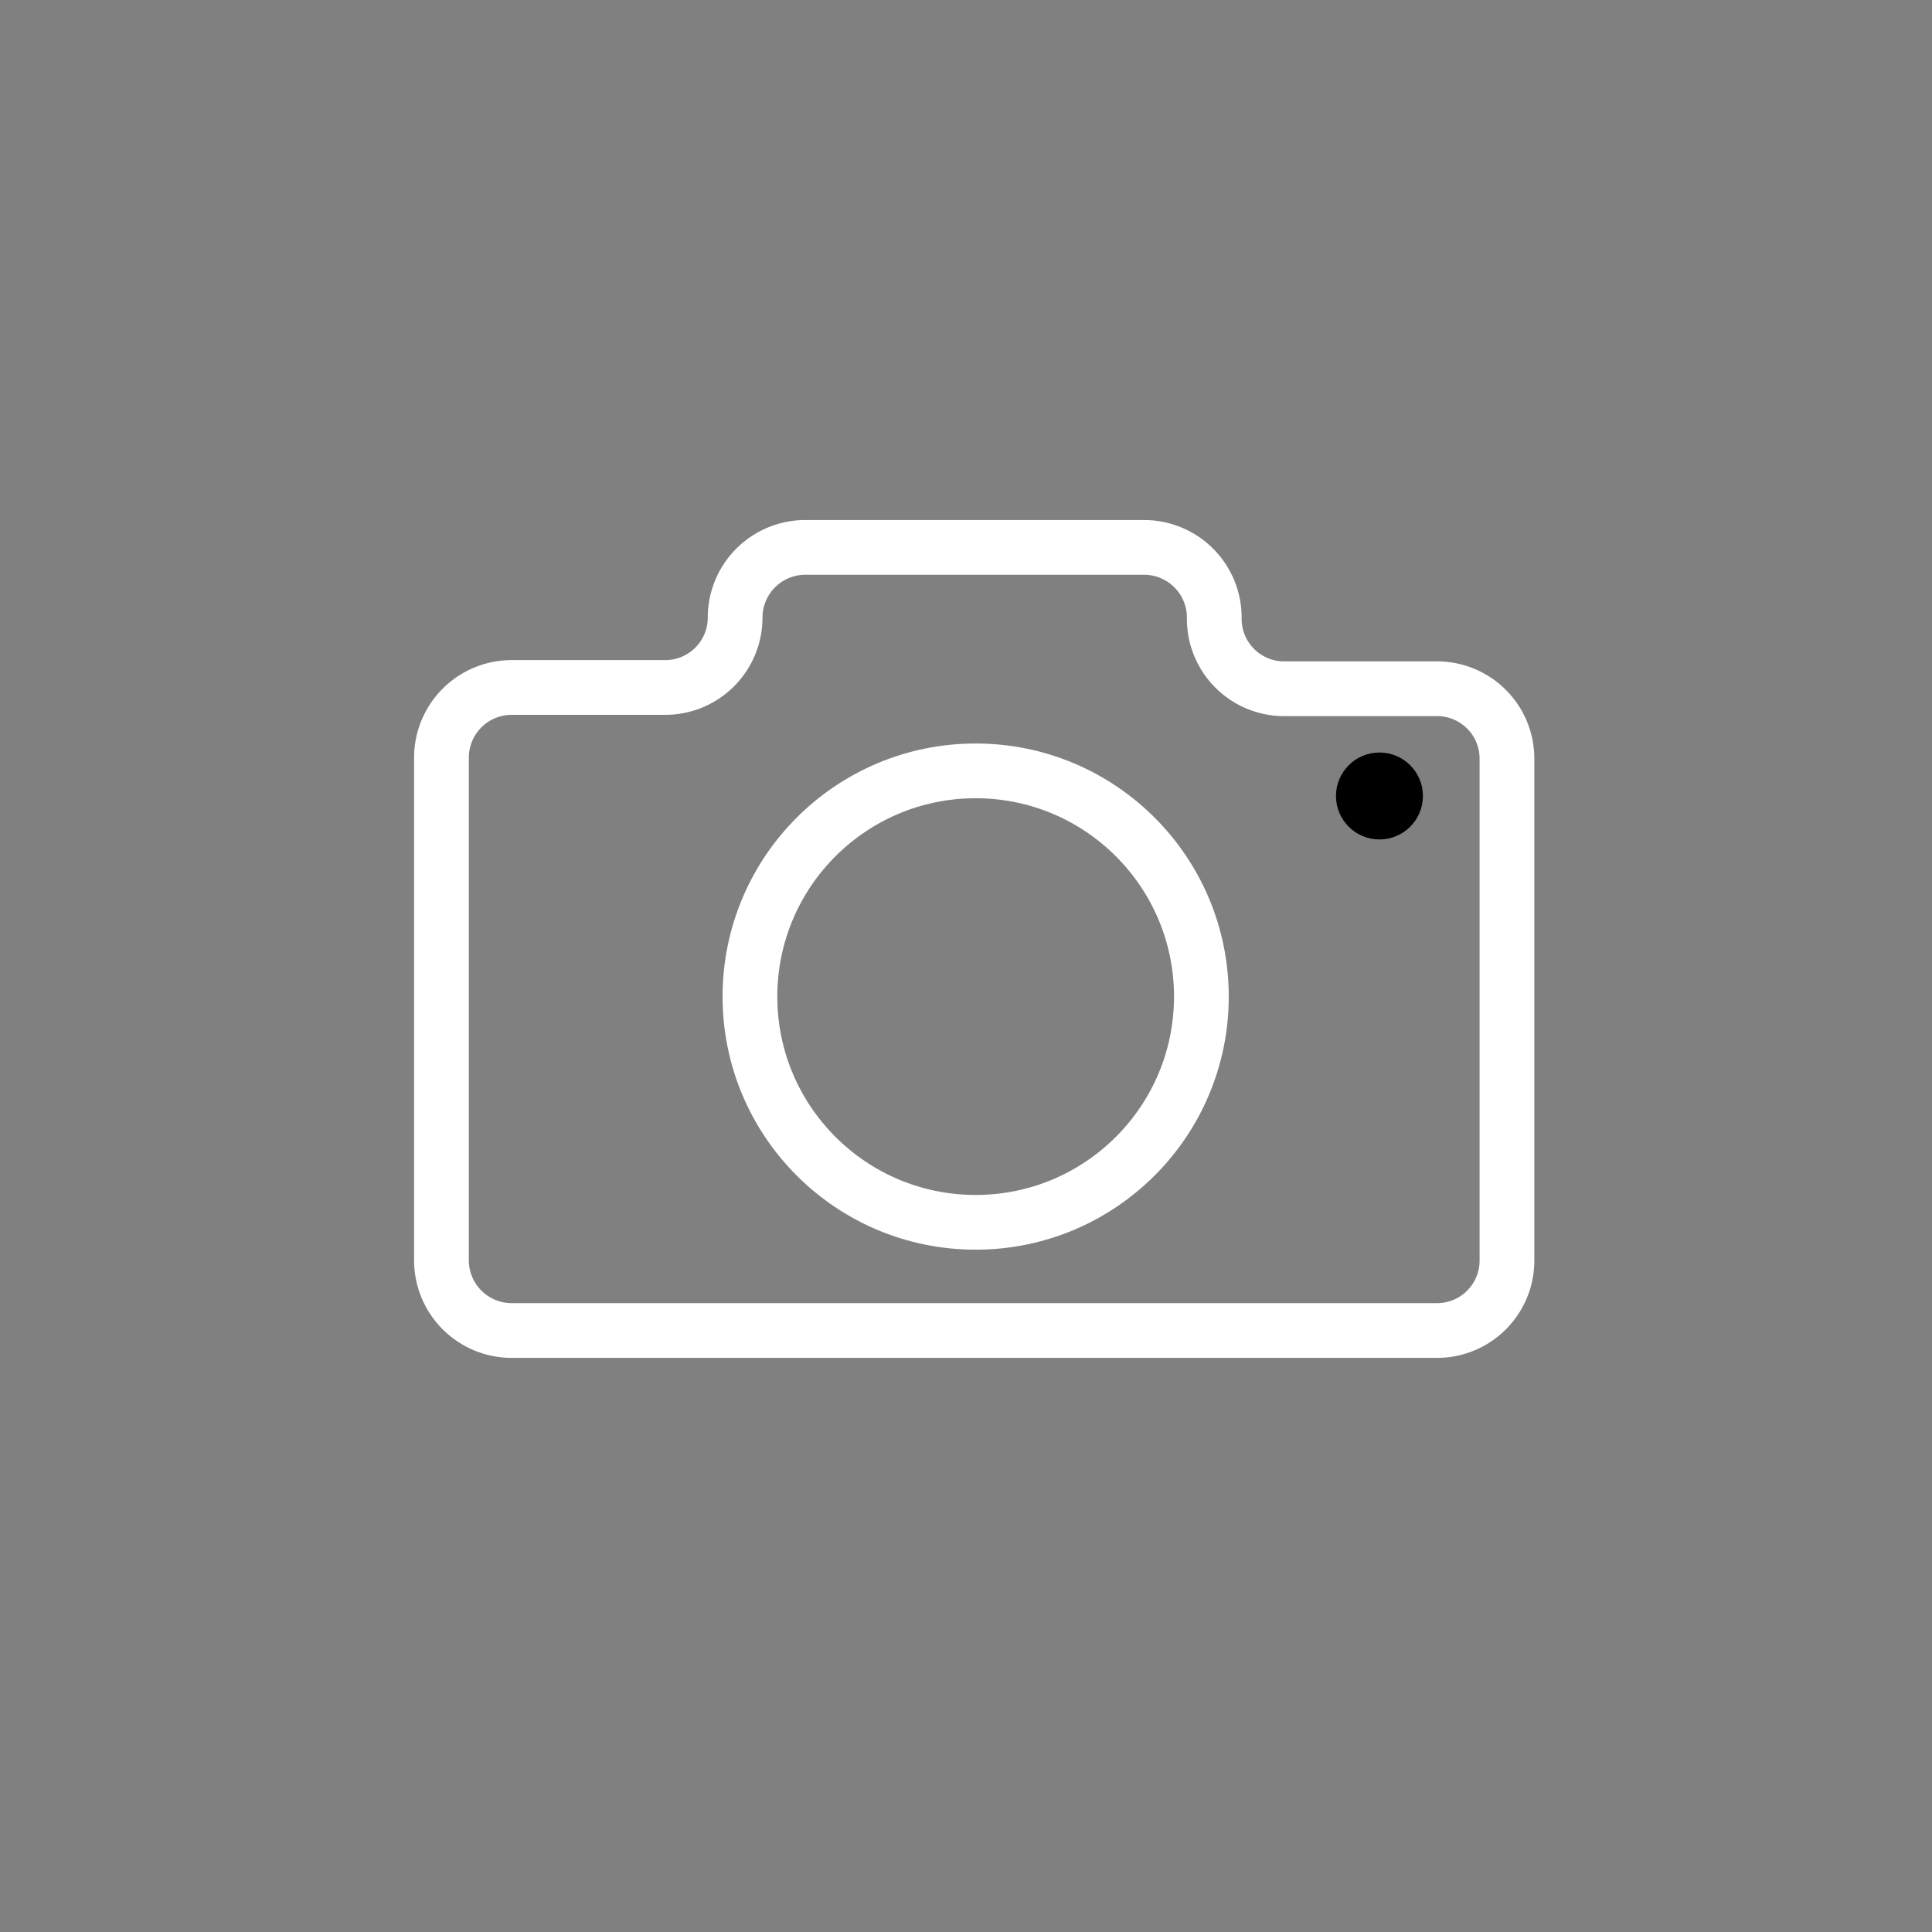 <?xml version="1.0" encoding="UTF-8"?> <svg xmlns="http://www.w3.org/2000/svg" id="Layer_1" data-name="Layer 1" viewBox="0 0 60 60"><rect x="0" y="0" width="60" height="60" fill="#808080" stroke="none"/><defs><style>.cls-1{fill:none;stroke:#fff;stroke-linecap:round;stroke-linejoin:round;stroke-width:1.7px;}</style></defs><title>photo_camera</title><path class="cls-1" d="M37.71,19.22h0A2.18,2.18,0,0,0,35.54,17H25a2.18,2.18,0,0,0-2.17,2.18h0a2.17,2.17,0,0,1-2.17,2.17H15.89a2.18,2.18,0,0,0-2.18,2.17V39.15a2.18,2.18,0,0,0,2.18,2.17H44.63a2.17,2.17,0,0,0,2.17-2.17V23.56a2.17,2.17,0,0,0-2.17-2.17H39.88A2.17,2.17,0,0,1,37.71,19.22Z"></path><circle cx="42.84" cy="24.72" r="1.35"></circle><circle class="cls-1" cx="30.3" cy="30.95" r="7.01"></circle></svg> 